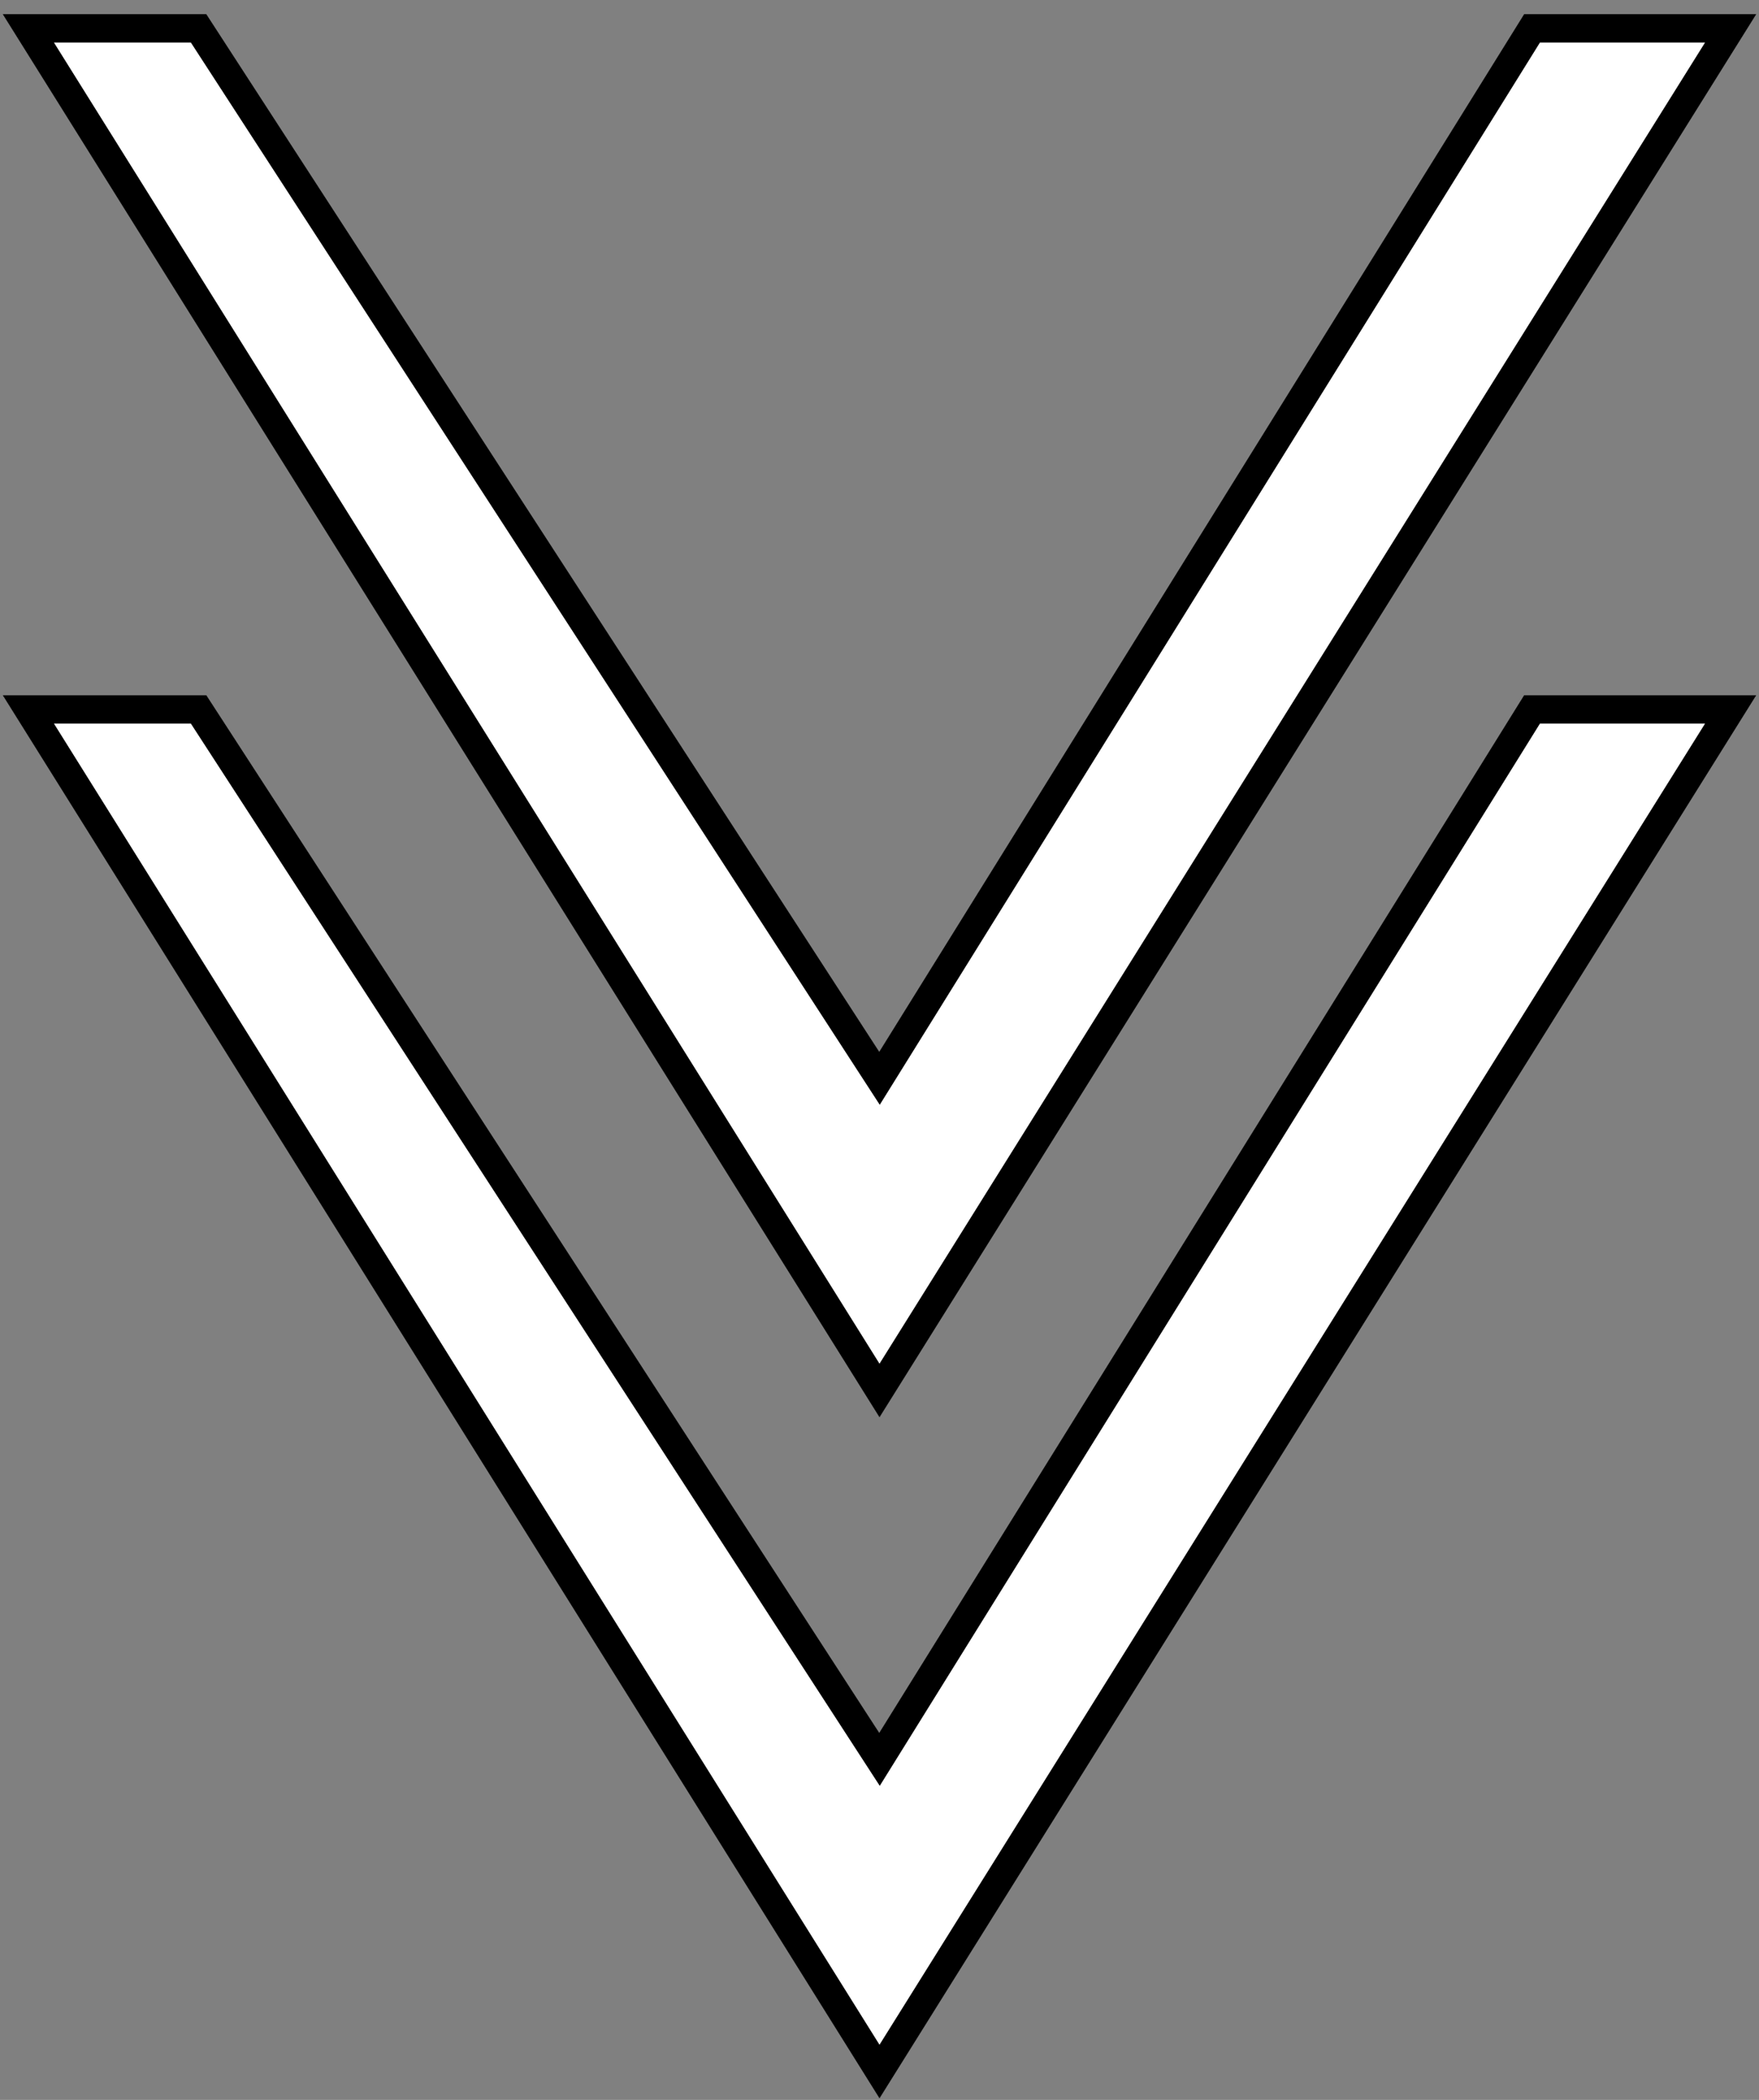 <svg width="62" height="74" viewBox="0 0 62 74" fill="none" xmlns="http://www.w3.org/2000/svg">
<rect x="0" y="0" width="62" height="74" fill="#808080" stroke="none"/>
<path d="M1 25L31 73L61 25H54L31 62L7 25H1Z" fill="white" stroke="black"/>
<path d="M1 1L31 49L61 1H54L31 38L7 1H1Z" fill="white" stroke="black"/>
</svg>
